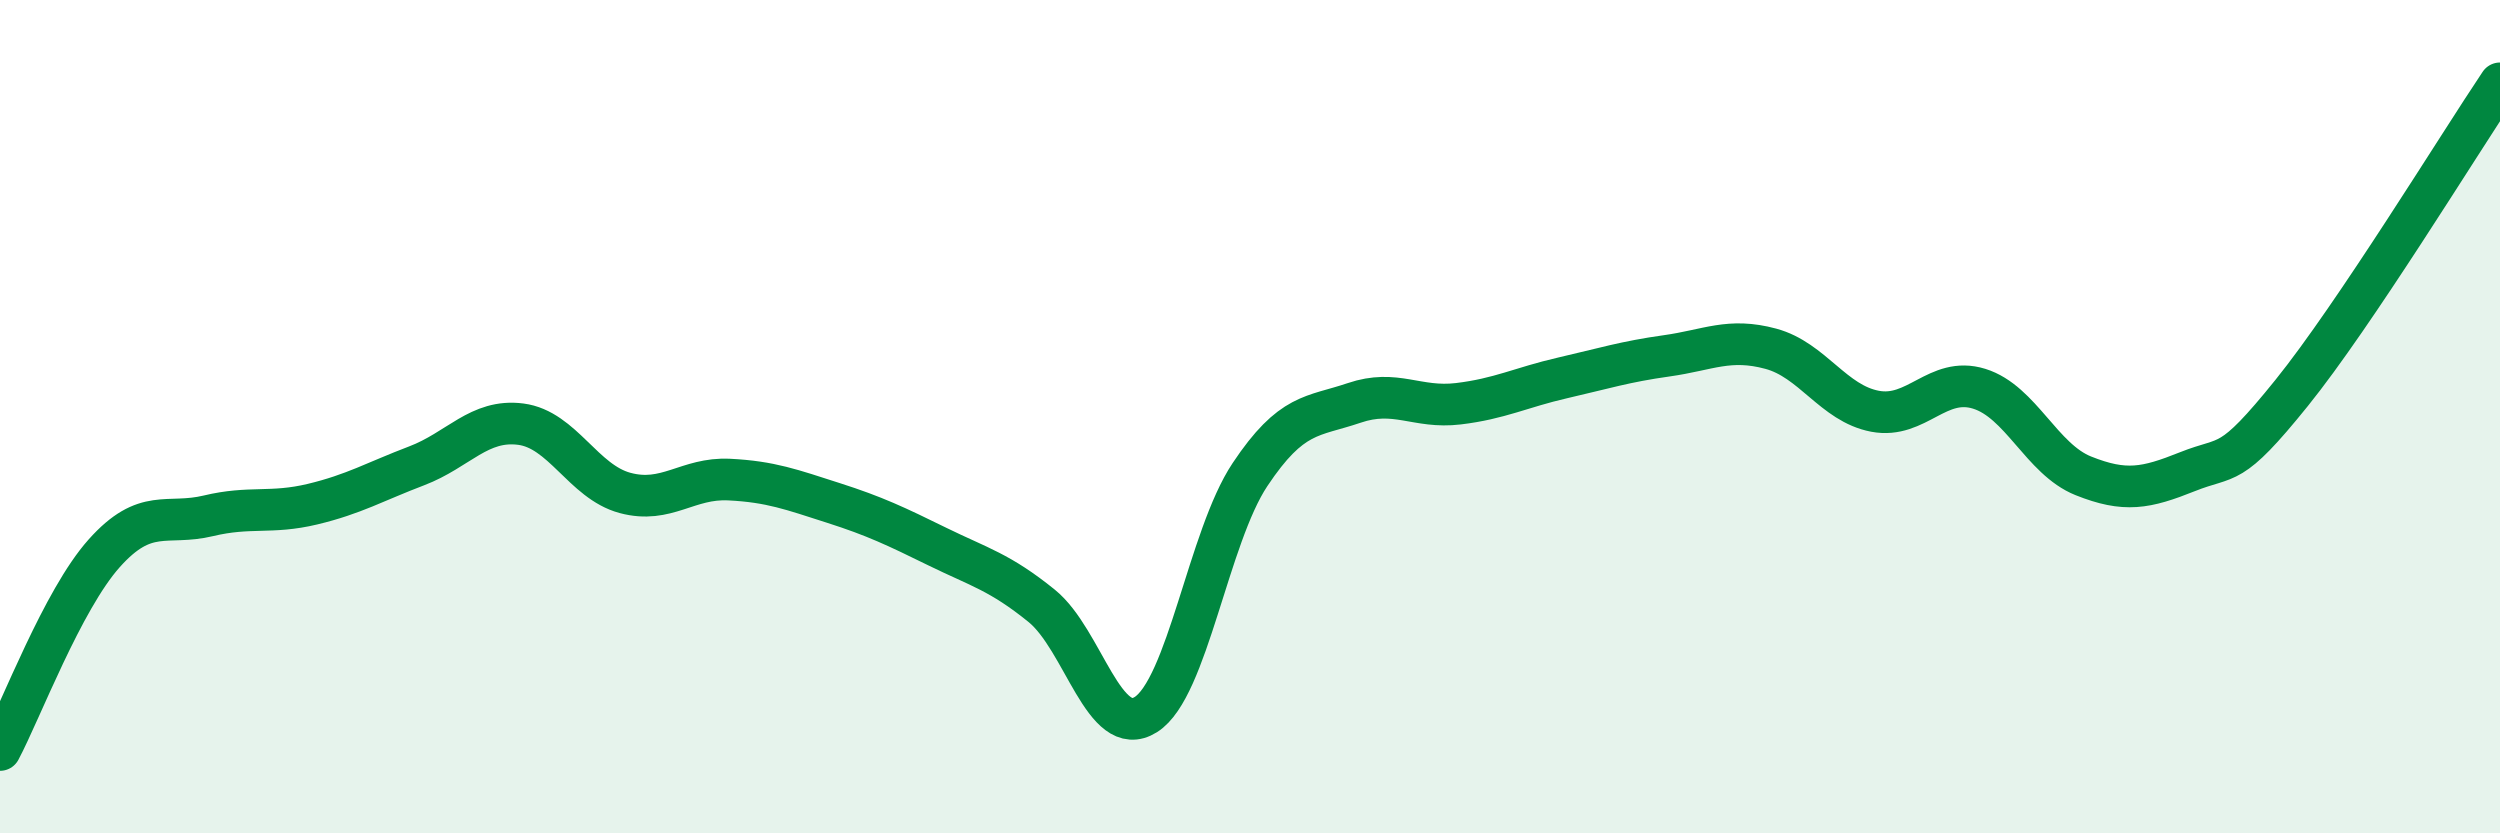 
    <svg width="60" height="20" viewBox="0 0 60 20" xmlns="http://www.w3.org/2000/svg">
      <path
        d="M 0,18 C 0.5,17.06 1.5,14.4 2.5,13.28 C 3.5,12.16 4,12.62 5,12.38 C 6,12.14 6.5,12.34 7.5,12.1 C 8.5,11.86 9,11.56 10,11.18 C 11,10.8 11.5,10.05 12.5,10.18 C 13.5,10.31 14,11.56 15,11.83 C 16,12.1 16.5,11.46 17.5,11.51 C 18.5,11.56 19,11.75 20,12.07 C 21,12.39 21.5,12.63 22.5,13.12 C 23.5,13.61 24,13.73 25,14.54 C 26,15.35 26.5,17.78 27.5,17.15 C 28.5,16.52 29,12.89 30,11.39 C 31,9.89 31.5,10.01 32.5,9.67 C 33.5,9.33 34,9.81 35,9.69 C 36,9.57 36.5,9.3 37.5,9.07 C 38.5,8.84 39,8.68 40,8.54 C 41,8.4 41.5,8.1 42.5,8.37 C 43.5,8.64 44,9.68 45,9.87 C 46,10.06 46.5,9.02 47.5,9.33 C 48.5,9.64 49,11.02 50,11.42 C 51,11.82 51.5,11.72 52.5,11.32 C 53.5,10.92 53.5,11.29 55,9.43 C 56.5,7.57 59,3.49 60,2L60 20L0 20Z"
        fill="#008740"
        opacity="0.1"
        stroke-linecap="round"
        stroke-linejoin="round"
      />
      <path
        d="M 0,18 C 0.5,17.06 1.5,14.4 2.5,13.28 C 3.5,12.16 4,12.62 5,12.38 C 6,12.14 6.5,12.34 7.5,12.1 C 8.5,11.86 9,11.56 10,11.18 C 11,10.8 11.5,10.05 12.5,10.18 C 13.5,10.31 14,11.56 15,11.83 C 16,12.1 16.5,11.46 17.5,11.51 C 18.5,11.56 19,11.75 20,12.07 C 21,12.39 21.5,12.63 22.5,13.12 C 23.5,13.61 24,13.73 25,14.54 C 26,15.35 26.5,17.78 27.5,17.15 C 28.5,16.52 29,12.89 30,11.39 C 31,9.89 31.5,10.01 32.5,9.67 C 33.5,9.33 34,9.81 35,9.69 C 36,9.57 36.5,9.3 37.5,9.07 C 38.5,8.84 39,8.68 40,8.54 C 41,8.4 41.5,8.1 42.5,8.37 C 43.5,8.64 44,9.68 45,9.87 C 46,10.06 46.5,9.02 47.5,9.33 C 48.5,9.64 49,11.02 50,11.42 C 51,11.82 51.5,11.72 52.5,11.32 C 53.5,10.92 53.5,11.29 55,9.43 C 56.5,7.57 59,3.49 60,2"
        stroke="#008740"
        stroke-width="1"
        fill="none"
        stroke-linecap="round"
        stroke-linejoin="round"
      />
    </svg>
  